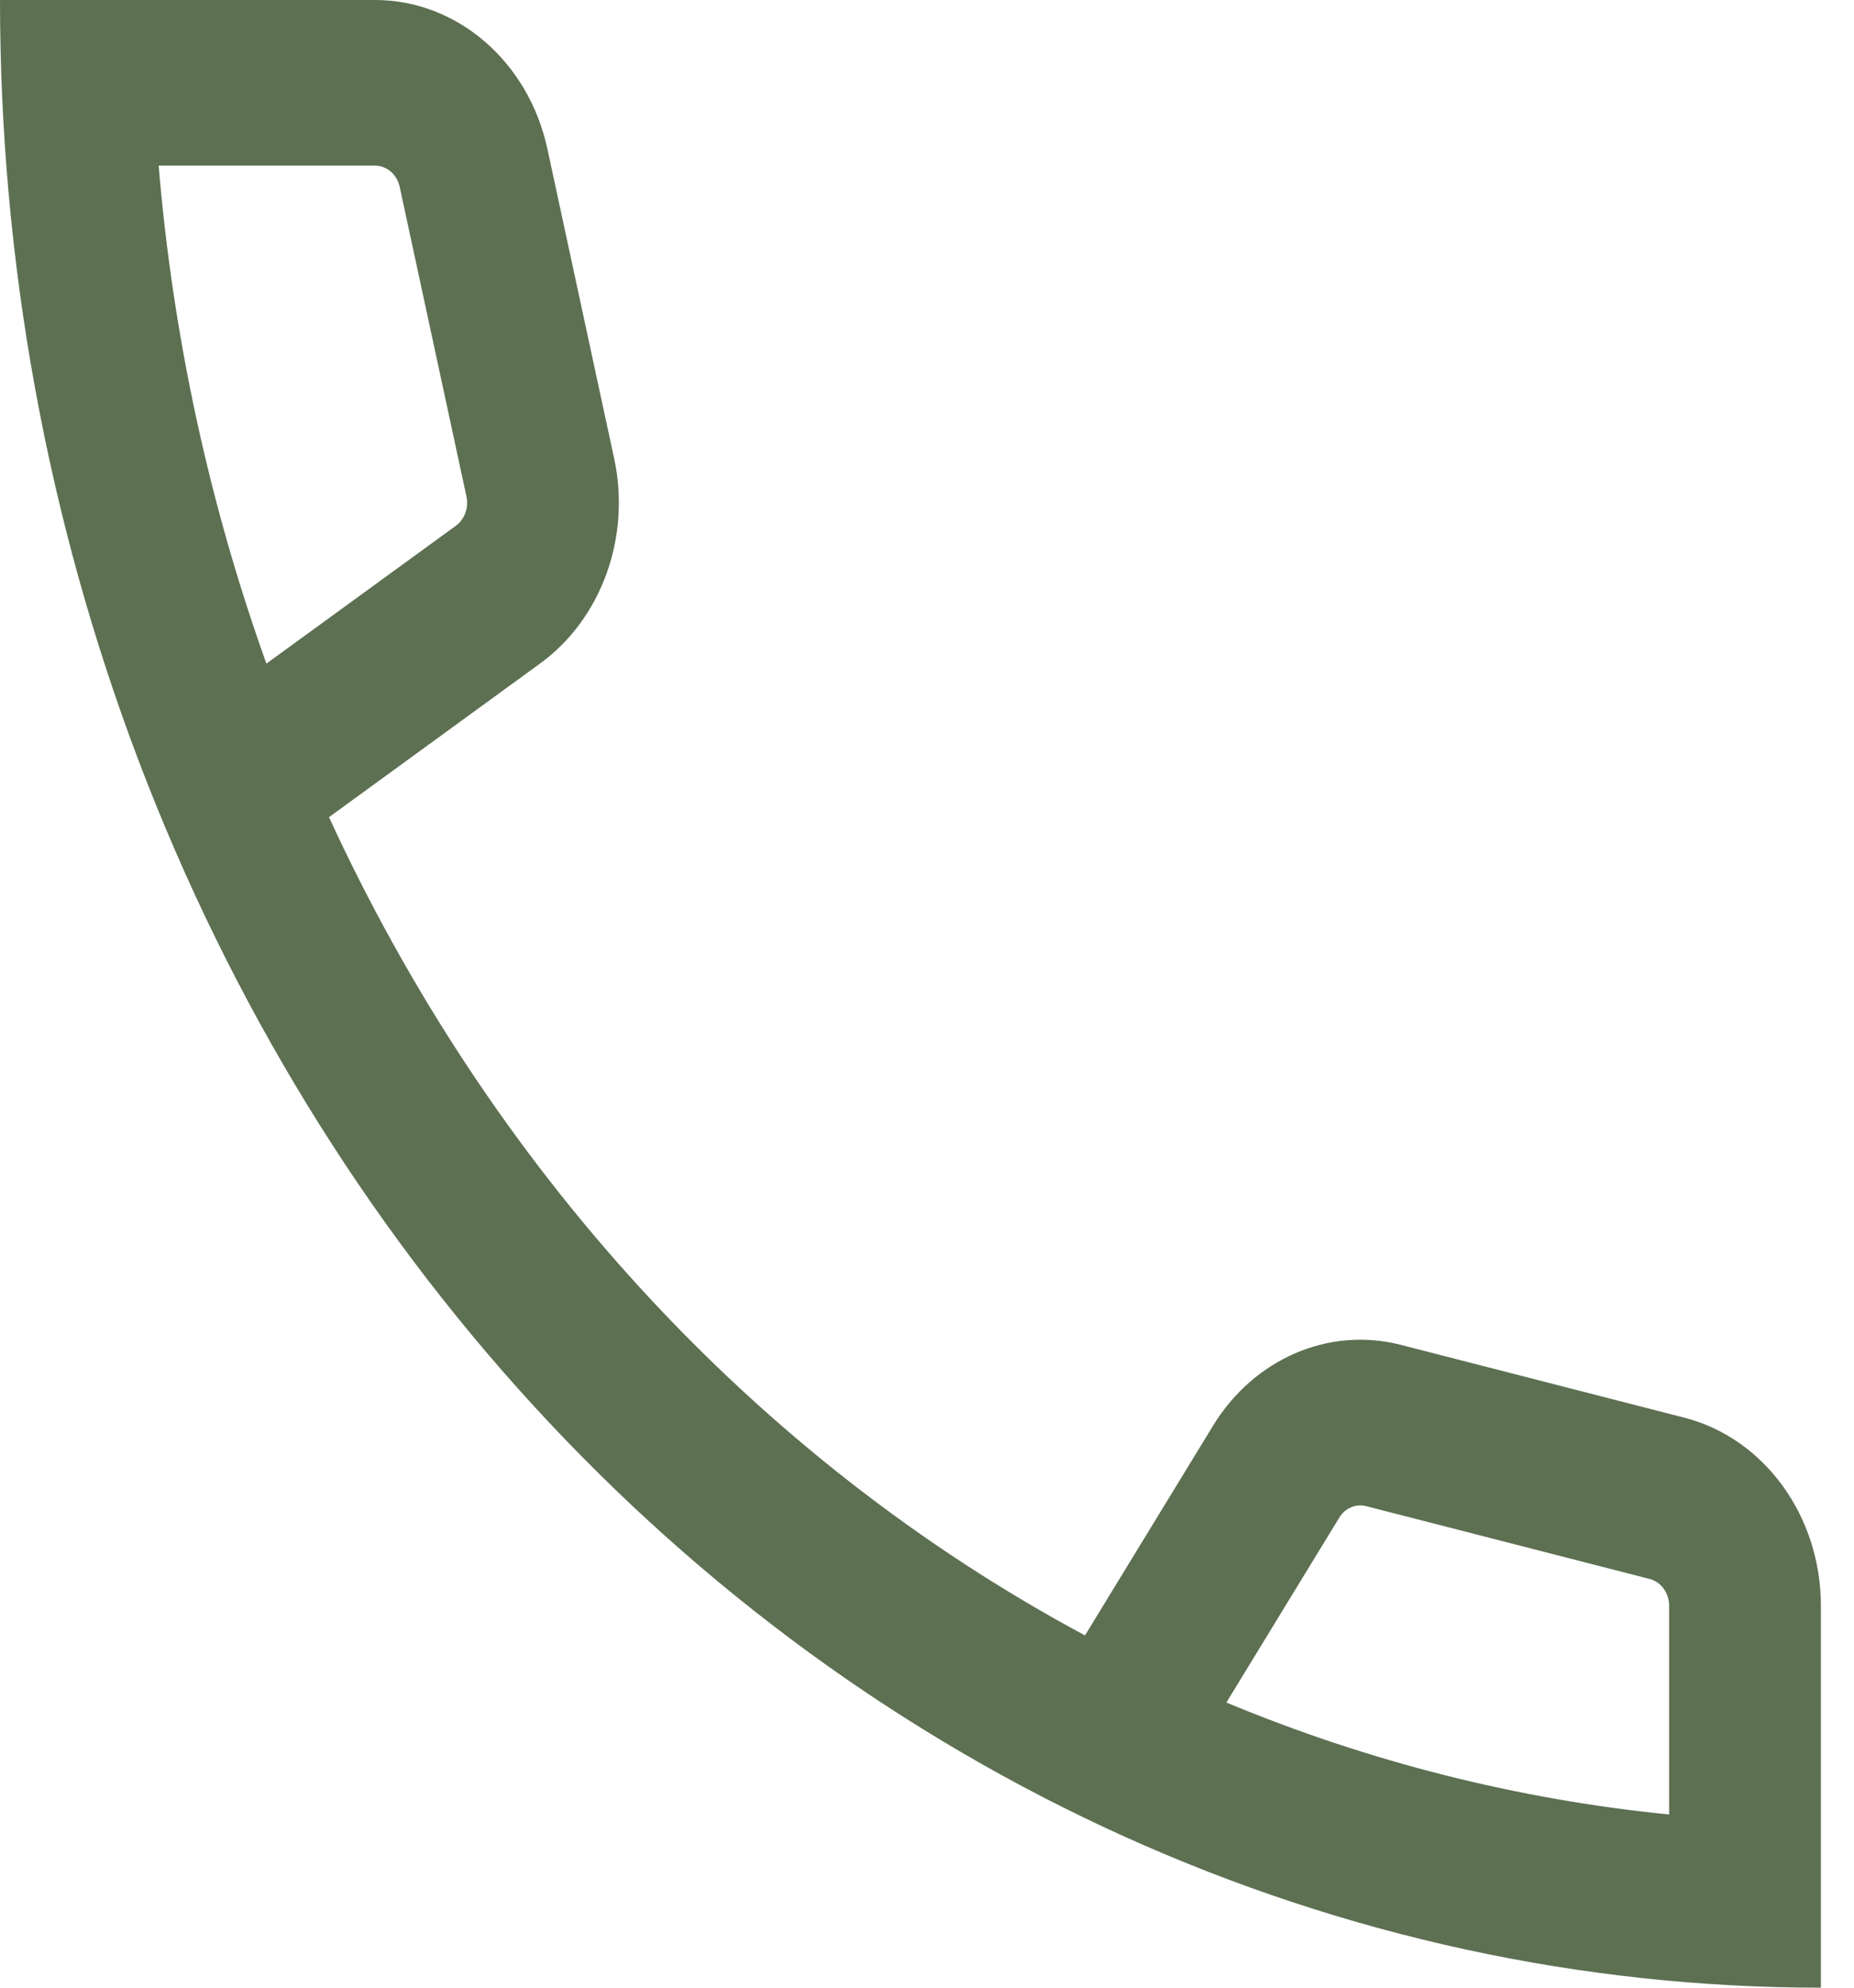 <svg width="42" height="45" viewBox="0 0 42 45" fill="none" xmlns="http://www.w3.org/2000/svg">
<path fill-rule="evenodd" clip-rule="evenodd" d="M14.512 29.168C11.647 26.042 9.265 22.439 7.453 18.5L12.233 15.023C13.627 14.01 14.296 12.159 13.913 10.381L12.401 3.373C11.975 1.397 10.358 0 8.497 0H0C0 5.909 1.067 11.761 3.14 17.221C5.213 22.68 8.251 27.641 12.082 31.82C15.912 35.998 20.46 39.313 25.464 41.575C30.469 43.836 35.833 45 41.25 45V36.355C41.25 34.325 39.97 32.561 38.158 32.096L31.734 30.447C30.104 30.029 28.408 30.759 27.479 32.279L24.579 37.025C20.856 35.029 17.454 32.377 14.512 29.168ZM3.594 3.75C3.917 7.61 4.738 11.406 6.035 15.024L10.327 11.903C10.526 11.758 10.621 11.494 10.567 11.24L9.055 4.232C8.994 3.95 8.763 3.75 8.497 3.75H3.594ZM27.782 38.544C31.007 39.886 34.382 40.738 37.812 41.079V36.355C37.812 36.065 37.63 35.813 37.371 35.747L30.947 34.098C30.714 34.038 30.472 34.142 30.339 34.359L27.782 38.544Z" fill="#5D7052"/>
</svg>
